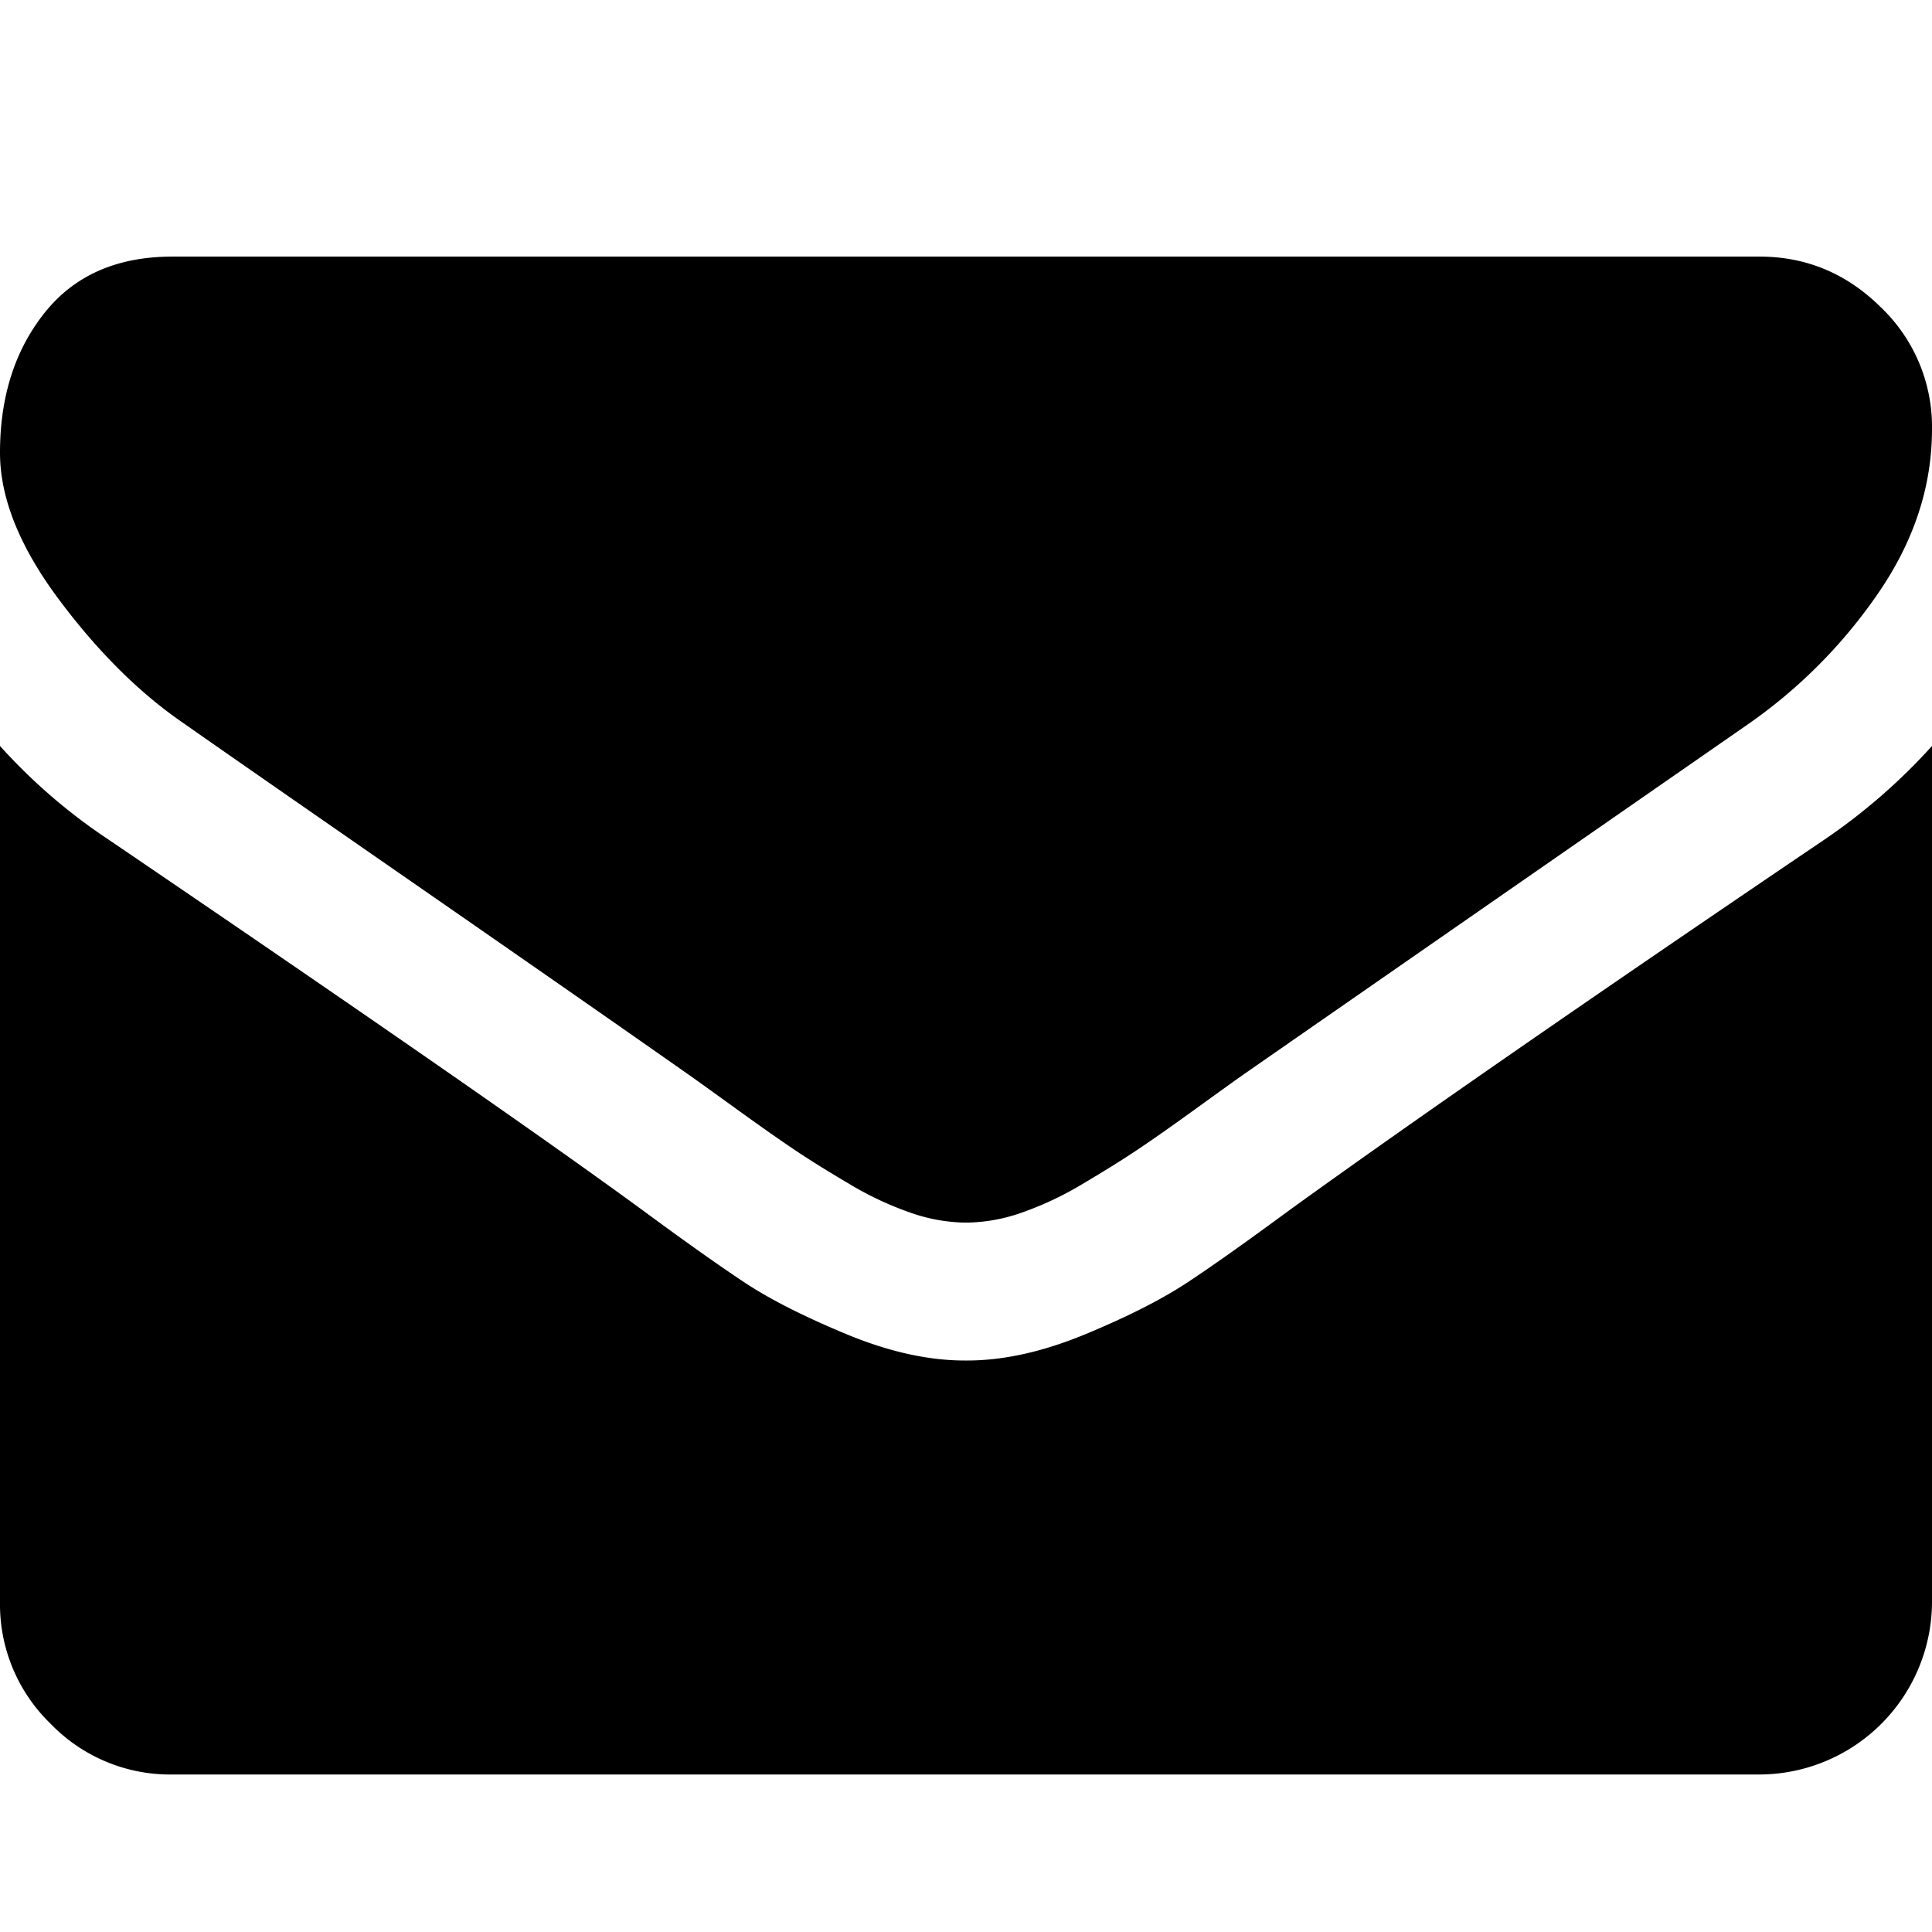 <?xml version="1.0" encoding="UTF-8"?> <svg xmlns="http://www.w3.org/2000/svg" id="Layer_1" data-name="Layer 1" viewBox="0 0 512 512"><title>w-event-envelope</title><path d="M49.14,192q9.72,6.86,58.57,40.72t74.86,52.13q2.85,2,12.14,8.72t15.43,10.86q6.13,4.14,14.86,9.28a86,86,0,0,0,16.43,7.71A45.2,45.2,0,0,0,255.71,324h.58a45.2,45.2,0,0,0,14.28-2.57A86.31,86.31,0,0,0,287,313.69q8.72-5.15,14.86-9.28t15.43-10.86q9.29-6.72,12.14-8.72Q355.71,266.56,463.14,192A135.75,135.75,0,0,0,498,156.83q14-20.57,14-43.13a43.78,43.78,0,0,0-13.58-32.29Q484.86,68,466.28,68H45.71q-22,0-33.86,14.86T0,120q0,18,15.71,39T49.14,192Z"></path><path d="M483.42,222.55Q389.72,286,341.14,321.12q-16.27,12-26.43,18.72t-27,13.71q-16.86,7-31.43,7h-.58q-14.57,0-31.43-7t-27-13.71q-10.14-6.72-26.43-18.72-38.58-28.28-142-98.57A150.92,150.92,0,0,1,0,197.69V424.54a44,44,0,0,0,13.43,32.29,44,44,0,0,0,32.28,13.43H466.29A45.85,45.85,0,0,0,512,424.54V197.69A157.38,157.38,0,0,1,483.42,222.55Z"></path></svg> 